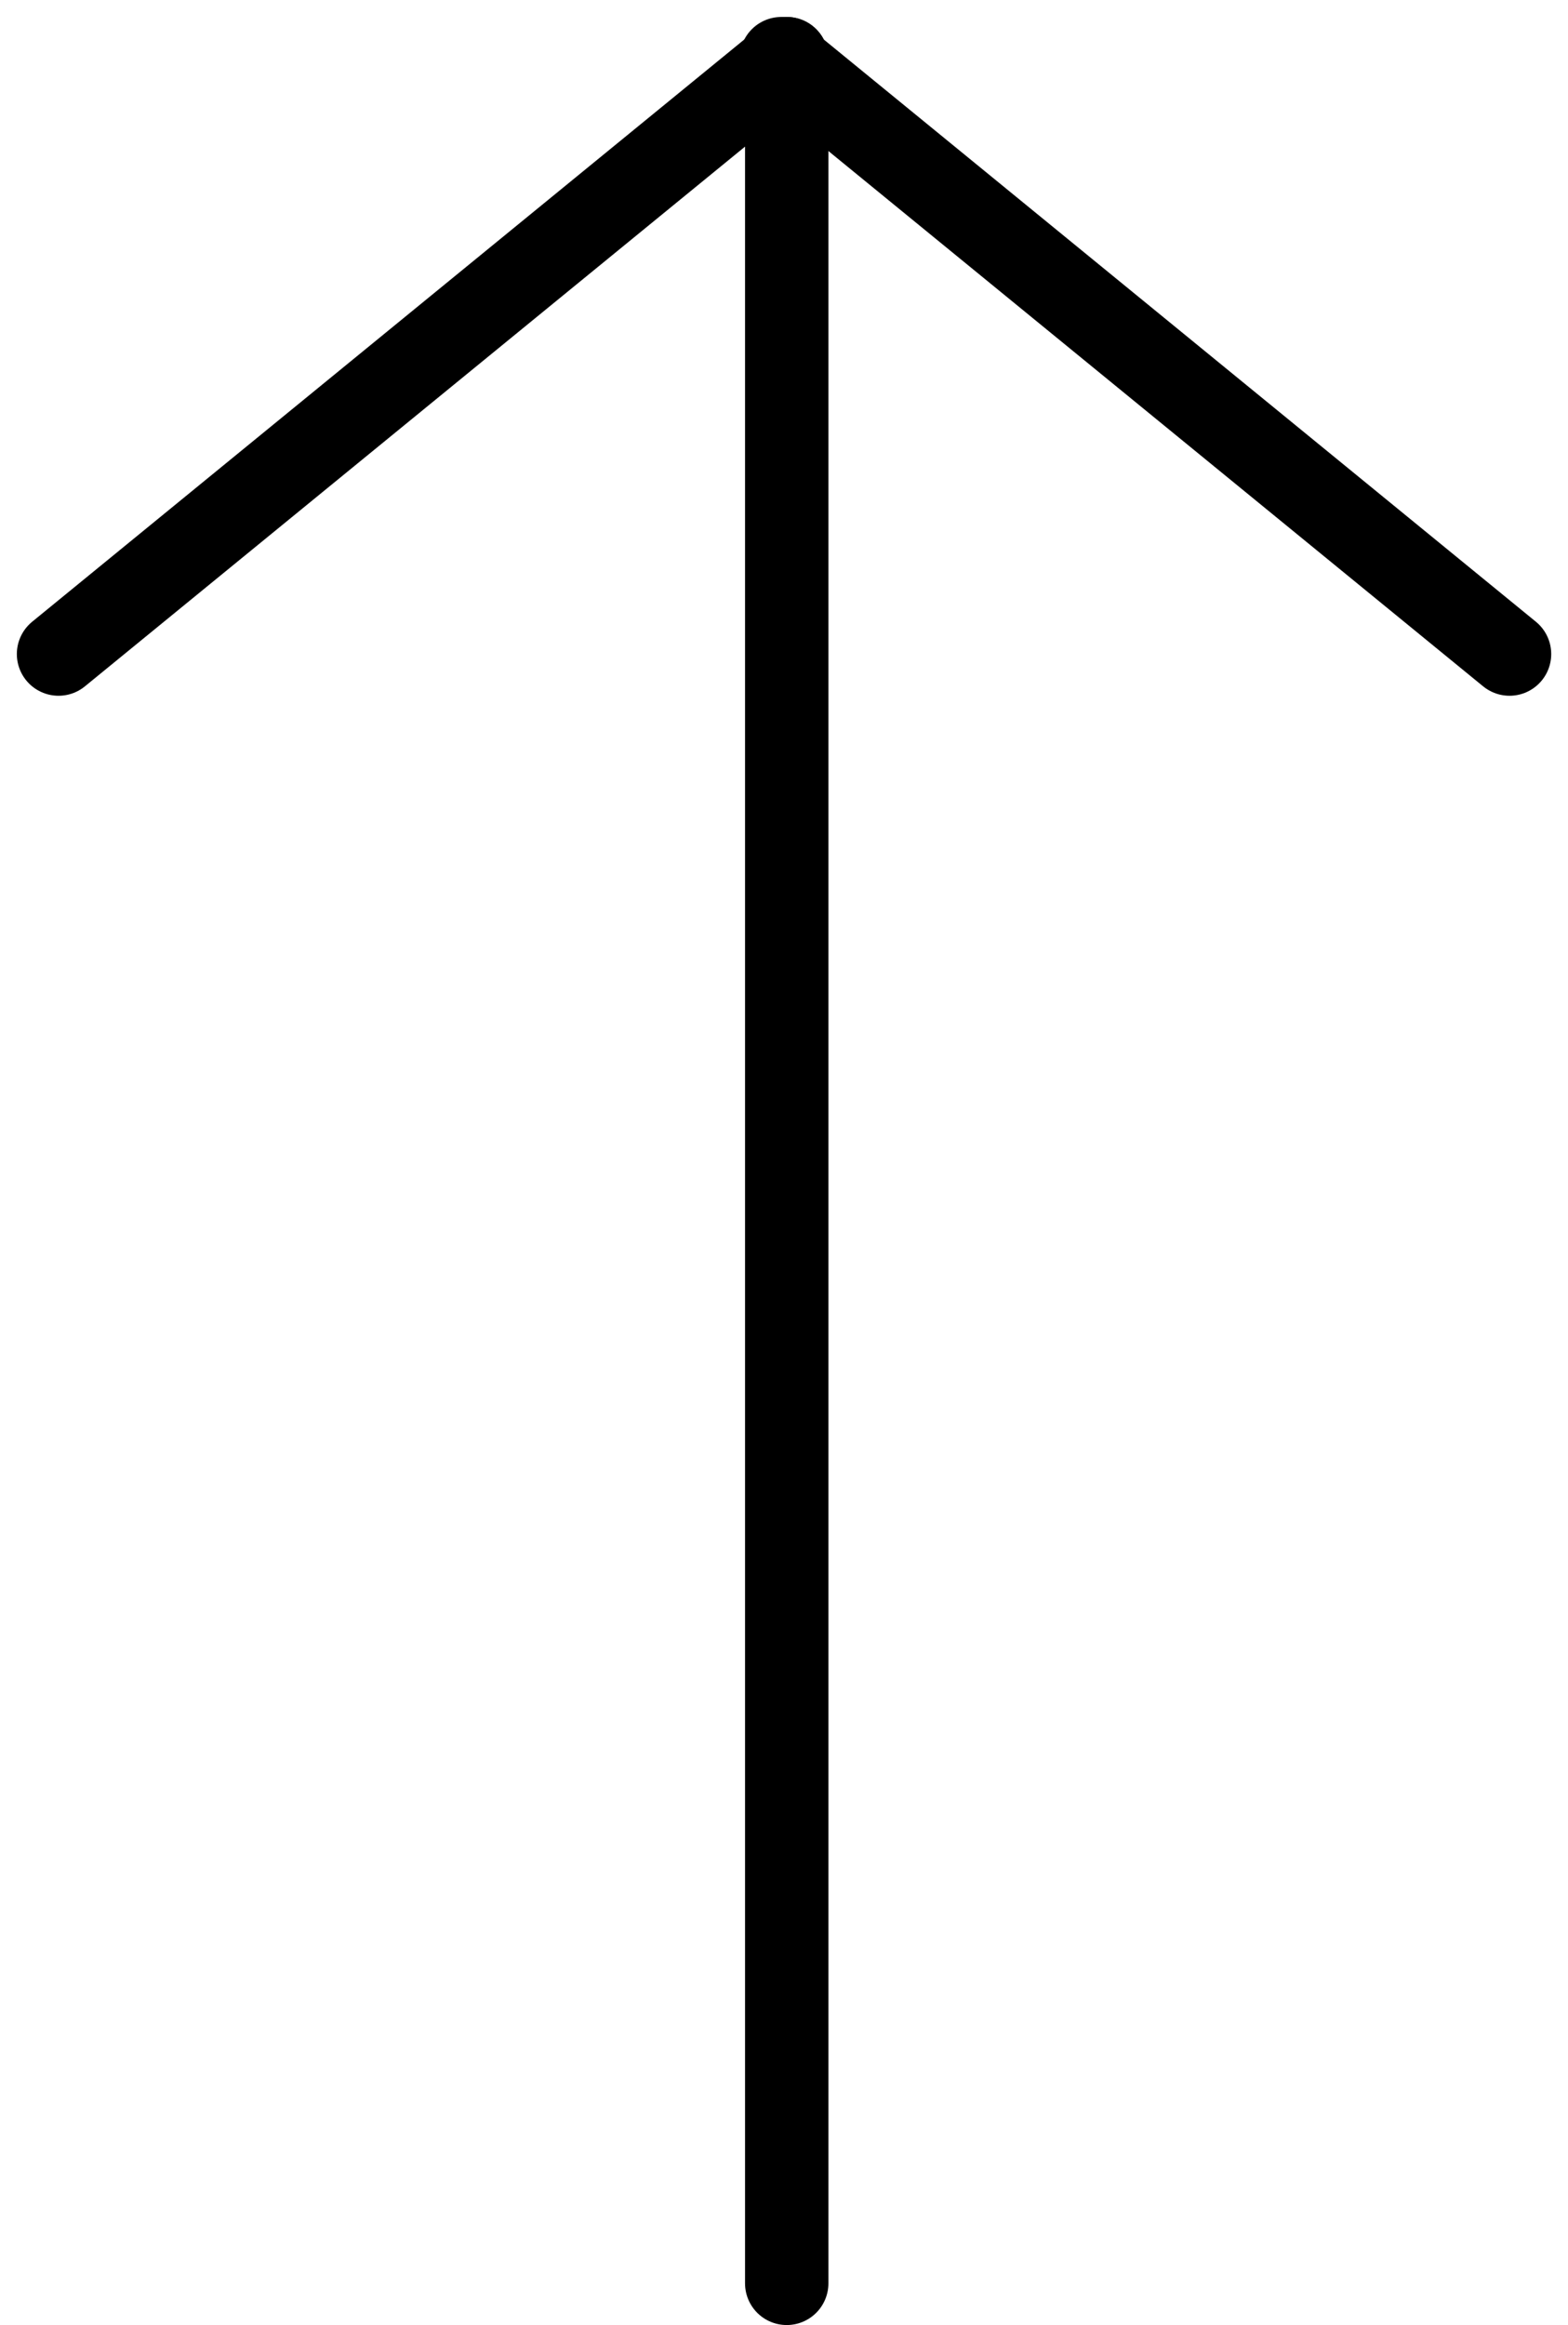 <svg xmlns="http://www.w3.org/2000/svg" width="28.208" height="41.805" viewBox="0 0 28.208 41.805">
  <g id="Group_277" data-name="Group 277" transform="translate(-114.896 1.055)">
    <line id="Line_34" data-name="Line 34" y1="40" transform="translate(129.049)" fill="none" stroke="#000" stroke-linecap="round" stroke-width="1.5"/>
    <path id="Path_239" data-name="Path 239" d="M-1.705,1.9,9,15" transform="translate(114.049 9) rotate(-90)" fill="none" stroke="#000" stroke-linecap="round" stroke-width="1.5"/>
    <path id="Path_240" data-name="Path 240" d="M0,13.1,10.705,0" transform="translate(128.952 10.705) rotate(-90)" fill="none" stroke="#000" stroke-linecap="round" stroke-width="1.5"/>
  </g>
</svg>
